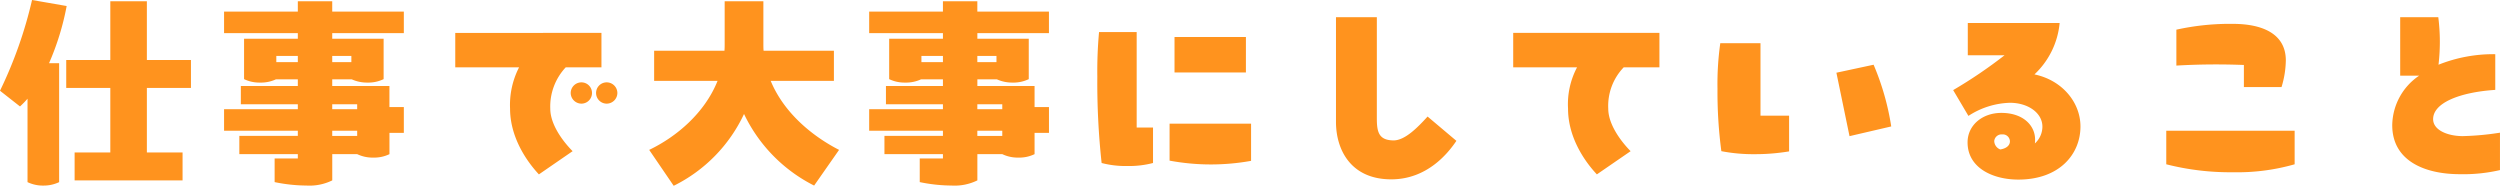 <svg xmlns="http://www.w3.org/2000/svg" width="406.91" height="30.24" viewBox="0 0 406.91 30.24">
  <path id="パス_16823" data-name="パス 16823" d="M12.25-27.51l-5.635-.98A69.477,69.477,0,0,1,1.4-13.72l3.255,2.555a13.944,13.944,0,0,0,1.225-1.26V1.155a5.78,5.78,0,0,0,2.59.56,5.845,5.845,0,0,0,2.555-.56V-18.2H9.38A42.835,42.835,0,0,0,12.25-27.51ZM32.48-14.175v-4.55H25.305V-28.28h-5.95v9.555H12.18v4.55h7.175v10.5h-5.81V.875h17.57v-4.55h-5.81v-10.5ZM67.13-23.1v-3.5H55.475v-1.68h-5.6v1.68H37.87v3.5H49.875v.91h-8.75v6.58a5.69,5.69,0,0,0,2.59.56,5.79,5.79,0,0,0,2.59-.525h3.57v1.085H40.6v2.975h9.275v.8H37.87v3.5H49.875v.84h-9.52v2.975h9.52v.7H46.1v3.85a25.932,25.932,0,0,0,5.18.56,8.388,8.388,0,0,0,4.2-.84v-4.27h4.06a5.78,5.78,0,0,0,2.59.56,5.735,5.735,0,0,0,2.66-.56V-6.86H67.13v-4.2H64.785v-3.43h-9.31v-1.085H58.66a5.968,5.968,0,0,0,2.52.525,5.735,5.735,0,0,0,2.66-.56v-6.58H55.475v-.91ZM46.375-18.375V-19.39h3.5v1.015ZM58.59-19.39v1.015H55.475V-19.39Zm.945,7.875v.8h-4.06v-.8ZM55.475-6.37v-.84h4.06v.84Zm35.49-4.445a9.324,9.324,0,0,1,2.52-6.72h5.81v-5.6H75.5v5.6H85.89a13.373,13.373,0,0,0-1.47,6.72c0,5.95,4.375,10.325,4.69,10.71L94.6-3.885C94.22-4.27,90.965-7.525,90.965-10.815Zm5.075-4.27a1.748,1.748,0,0,0-1.75,1.715,1.755,1.755,0,0,0,1.75,1.75,1.726,1.726,0,0,0,1.715-1.75A1.718,1.718,0,0,0,96.04-15.085Zm4.13,0a1.726,1.726,0,0,0-1.75,1.715,1.733,1.733,0,0,0,1.75,1.75,1.748,1.748,0,0,0,1.715-1.75A1.741,1.741,0,0,0,100.17-15.085Zm26.67-.245h10.29v-4.9H125.685c-.035-.385-.035-.805-.035-1.19v-6.86h-6.3v6.86c0,.385,0,.805-.035,1.19H107.87v4.9h10.325c-2.1,5.25-6.685,9.1-11.13,11.235l3.99,5.845A24.711,24.711,0,0,0,122.5-9.94,25.191,25.191,0,0,0,133.91,1.715l4.06-5.81C133.665-6.3,129.01-10.08,126.84-15.33Zm45.29-7.77v-3.5H160.475v-1.68h-5.6v1.68H142.87v3.5h12.005v.91h-8.75v6.58a5.691,5.691,0,0,0,2.59.56,5.79,5.79,0,0,0,2.59-.525h3.57v1.085H145.6v2.975h9.275v.8H142.87v3.5h12.005v.84h-9.52v2.975h9.52v.7H151.1v3.85a25.932,25.932,0,0,0,5.18.56,8.389,8.389,0,0,0,4.2-.84v-4.27h4.06a5.78,5.78,0,0,0,2.59.56,5.735,5.735,0,0,0,2.66-.56V-6.86h2.345v-4.2h-2.345v-3.43h-9.31v-1.085h3.185a5.968,5.968,0,0,0,2.52.525,5.735,5.735,0,0,0,2.66-.56v-6.58h-8.365v-.91Zm-20.755,4.725V-19.39h3.5v1.015ZM163.59-19.39v1.015h-3.115V-19.39Zm.945,7.875v.8h-4.06v-.8Zm-4.06,5.145v-.84h4.06v.84Zm19.81-16.905a70.378,70.378,0,0,0-.28,7.28,120.6,120.6,0,0,0,.7,14.035,15.35,15.35,0,0,0,4.2.49,15.287,15.287,0,0,0,4.165-.49V-7.735h-2.66v-15.54Zm12.285,6.58h11.62V-22.47H192.57Zm-.805,14.35a36.738,36.738,0,0,0,13.265.035V-8.365H191.765ZM227.85.7c5.88,0,9.275-4.305,10.6-6.265l-4.69-3.955c-1.75,1.925-3.675,3.815-5.46,3.885-2.45,0-2.8-1.3-2.8-3.57V-25.69h-6.65V-8.61C218.855-4.2,221.2.7,227.85.7Zm30.24-18.235a12.816,12.816,0,0,0-1.47,6.72c0,5.985,4.375,10.325,4.69,10.71l5.495-3.78c-.385-.385-3.64-3.675-3.64-6.93a9.06,9.06,0,0,1,2.52-6.72h5.81v-5.6h-23.8v5.6Zm23.31-3.92a47.383,47.383,0,0,0-.455,7.42,72.9,72.9,0,0,0,.63,10.15,27.226,27.226,0,0,0,5.39.49A33.693,33.693,0,0,0,292.6-3.85V-9.66h-4.655v-11.8ZM309.225-7.91a41.96,41.96,0,0,0-2.87-10.045l-6.055,1.3,2.135,10.325Zm23.31-8.47a13.145,13.145,0,0,0,4.1-8.365H321.685v5.25h5.985a76.431,76.431,0,0,1-8.365,5.67l2.485,4.2a13,13,0,0,1,6.755-2.135c2.94,0,5.285,1.645,5.285,3.885a3.691,3.691,0,0,1-1.225,2.73,4.749,4.749,0,0,0,.035-.63c0-2.275-1.925-4.34-5.495-4.34-3.08,0-5.495,1.995-5.495,4.8,0,4.165,4.13,6.055,8.26,6.055,6.685,0,10.115-4.13,10.115-8.645C340.025-11.83,337.05-15.435,332.535-16.38ZM325.99-5.53a1.2,1.2,0,0,1,1.295-1.085,1.165,1.165,0,0,1,1.26,1.12c0,.735-.665,1.19-1.575,1.33A1.513,1.513,0,0,1,325.99-5.53Zm46.76-8.785a15.422,15.422,0,0,0,.7-4.34c0-4.34-3.815-5.95-8.61-5.95a40.2,40.2,0,0,0-9.205.945v5.845c3.57-.21,7.28-.245,10.99-.1v3.6ZM353.99-1.75A42.156,42.156,0,0,0,364.875-.455a33.867,33.867,0,0,0,10.01-1.295V-7.21H353.99Zm48.265-4.585c-2.415,0-4.83-.945-4.83-2.765,0-2.625,4.27-4.375,10.115-4.76v-5.81a24.038,24.038,0,0,0-9.24,1.715,31.775,31.775,0,0,0-.035-7.735h-6.2v9.52h3.08a9.892,9.892,0,0,0-4.375,8.05c0,5.915,5.46,7.98,10.99,7.98a26.527,26.527,0,0,0,6.545-.665v-6.09A45,45,0,0,1,402.255-6.335Z" transform="translate(-1.4 28.49)" fill="#ff931e"/>
</svg>
